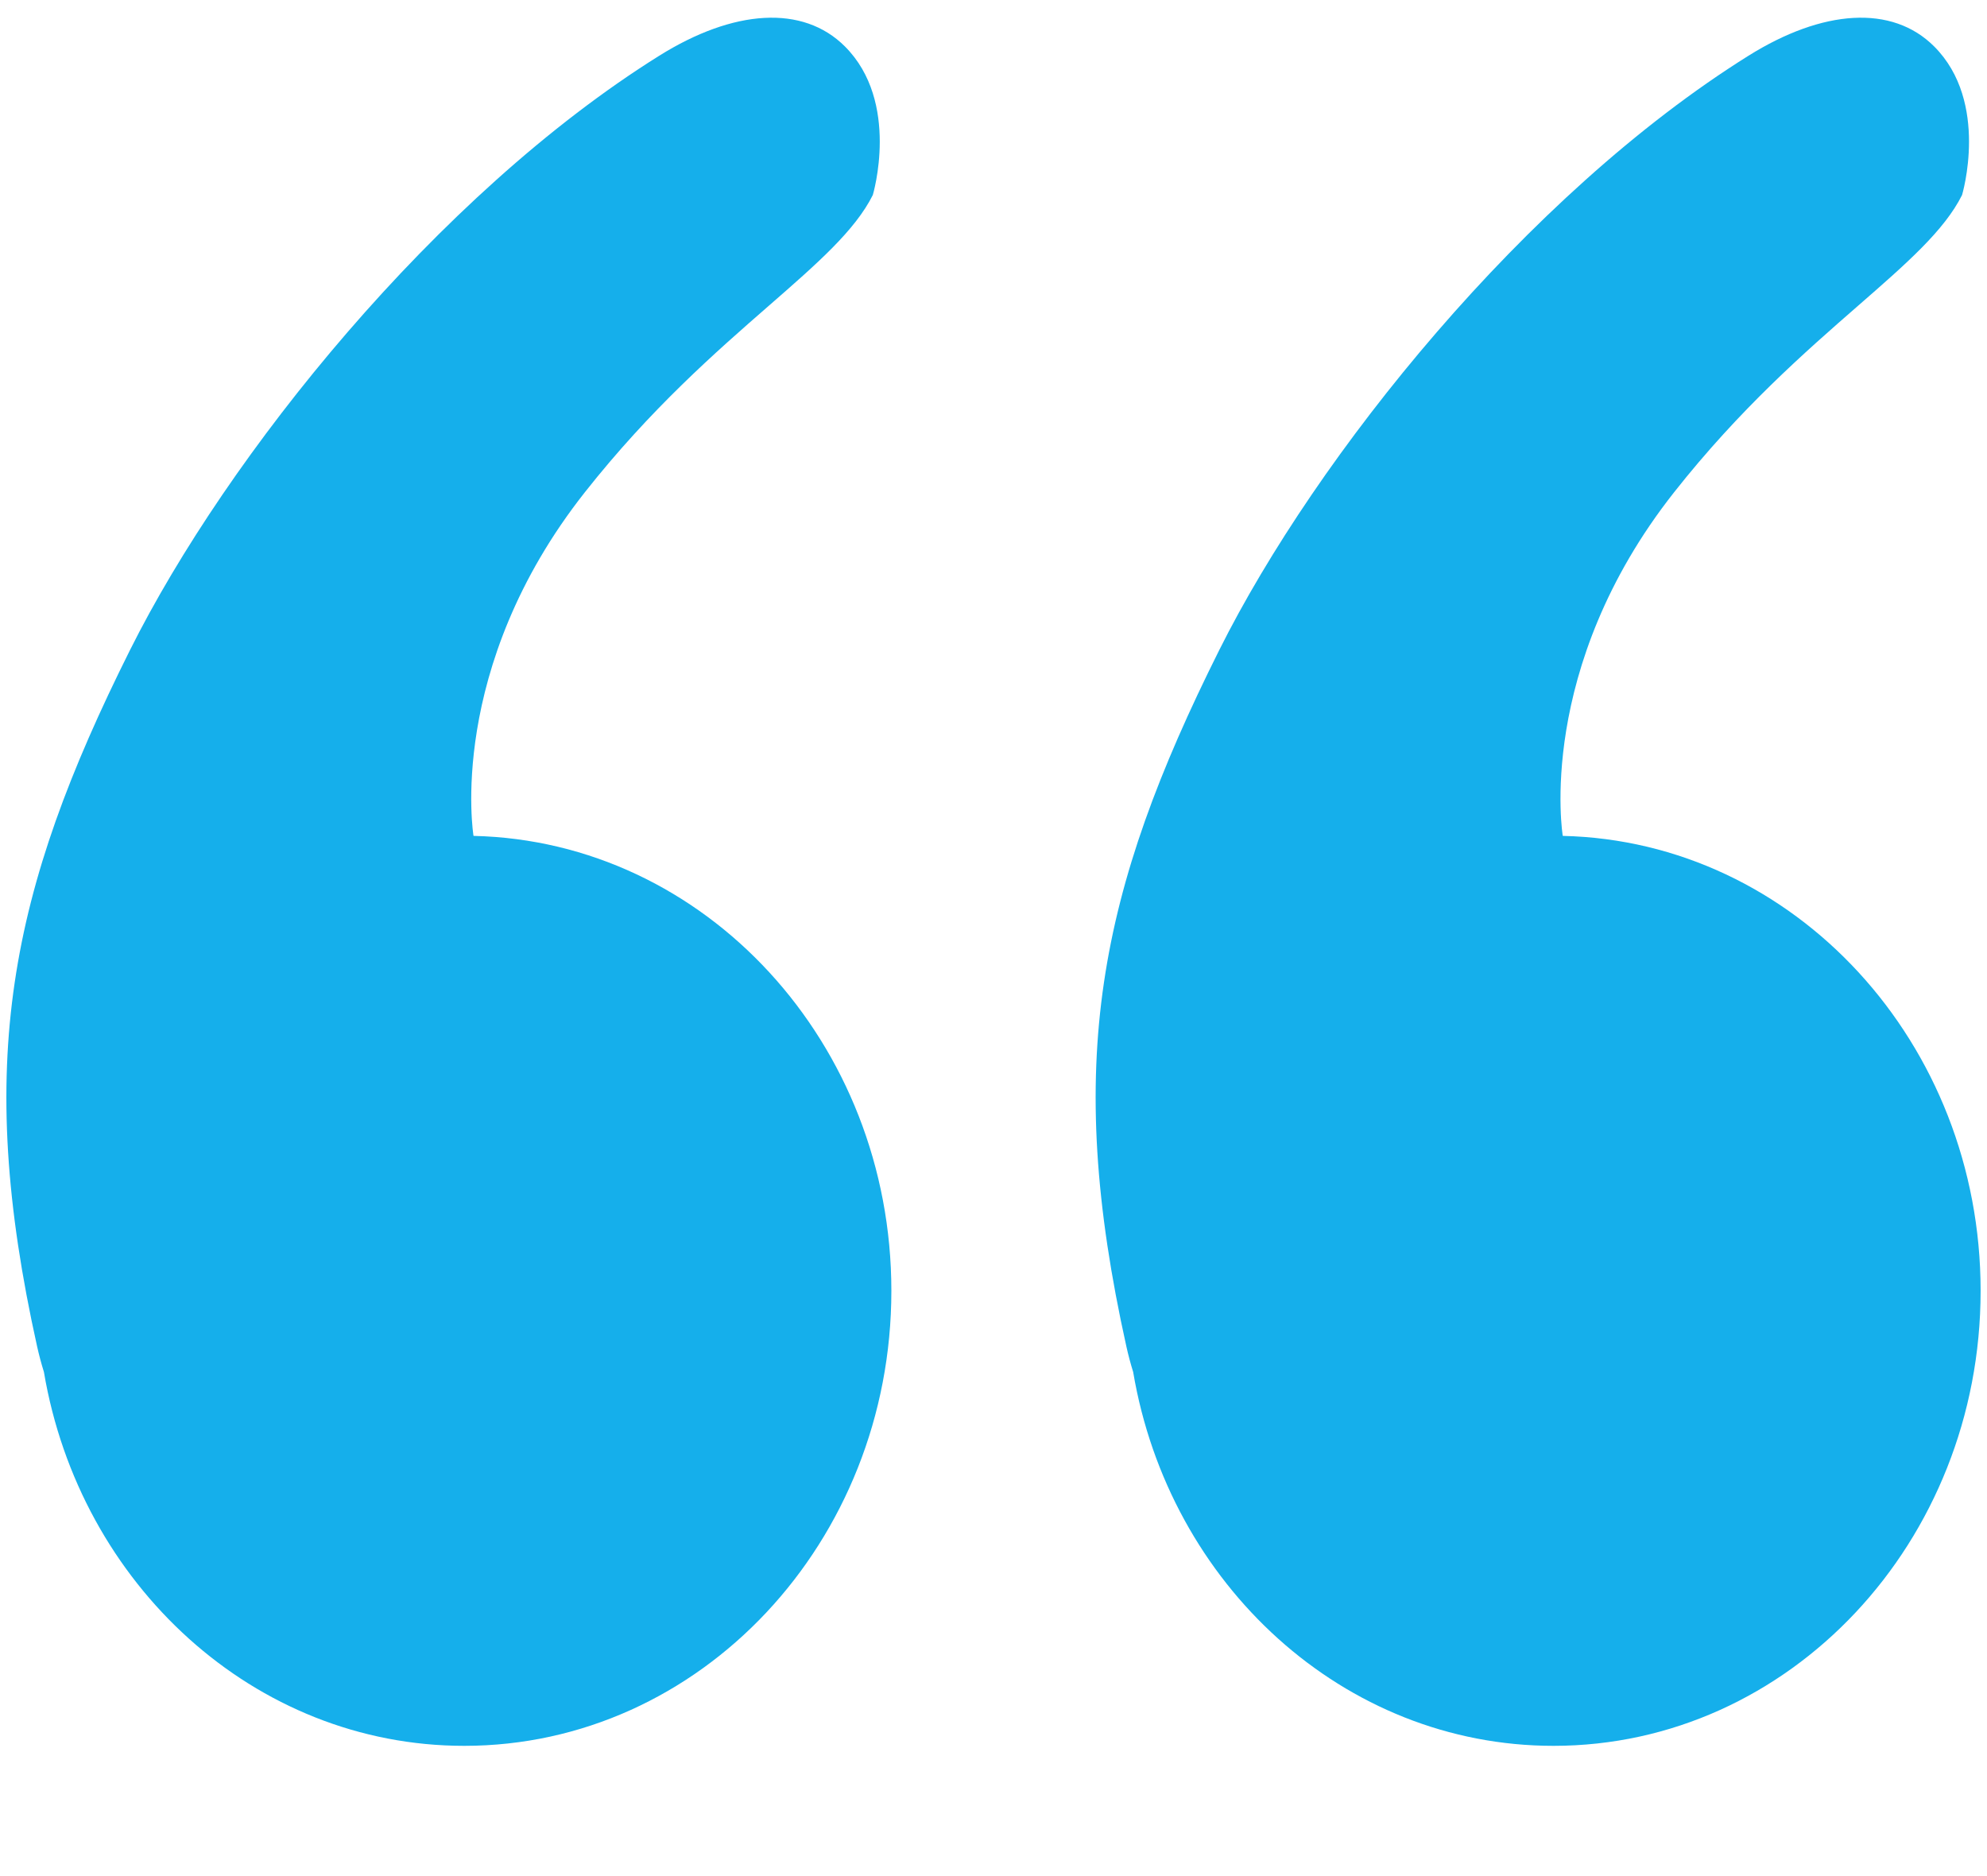 <svg width="107" height="101" viewBox="0 0 107 101" fill="none" xmlns="http://www.w3.org/2000/svg">
<path d="M45.498 2.5C43.233 0.238 39.501 0.501 35.501 3C23.497 10.501 12.235 24.531 7.001 35C0.502 48 -1.393 57.244 1.999 72.5C2.102 72.961 2.224 73.418 2.365 73.871C4.3 85.316 13.698 94 25 94C37.703 94 48 83.031 48 69.5C48 56.148 37.973 45.29 25.502 45.006C25.499 45.002 25.498 45 25.498 45C25.498 45 24.001 36 31.498 26.5C35.042 22.009 38.563 18.938 41.405 16.459C44.01 14.187 46.044 12.413 47.001 10.5C47.001 10.5 48.501 5.5 45.498 2.5Z" fill="#15AFEB"/>
<path d="M104.154 2.5C101.889 0.238 98.157 0.501 94.157 3C82.153 10.501 70.891 24.531 65.657 35C59.158 48 57.264 57.244 60.656 72.5C60.758 72.961 60.88 73.418 61.021 73.871C62.956 85.316 72.354 94 83.656 94C96.359 94 106.656 83.031 106.656 69.5C106.656 56.148 96.629 45.29 84.158 45.006C84.156 45.002 84.154 45 84.154 45C84.154 45 82.657 36 90.154 26.5C93.698 22.009 97.22 18.938 100.061 16.459C102.667 14.187 104.701 12.413 105.657 10.5C105.657 10.5 107.157 5.5 104.154 2.5Z" fill="#15AFEB"/>
</svg>
